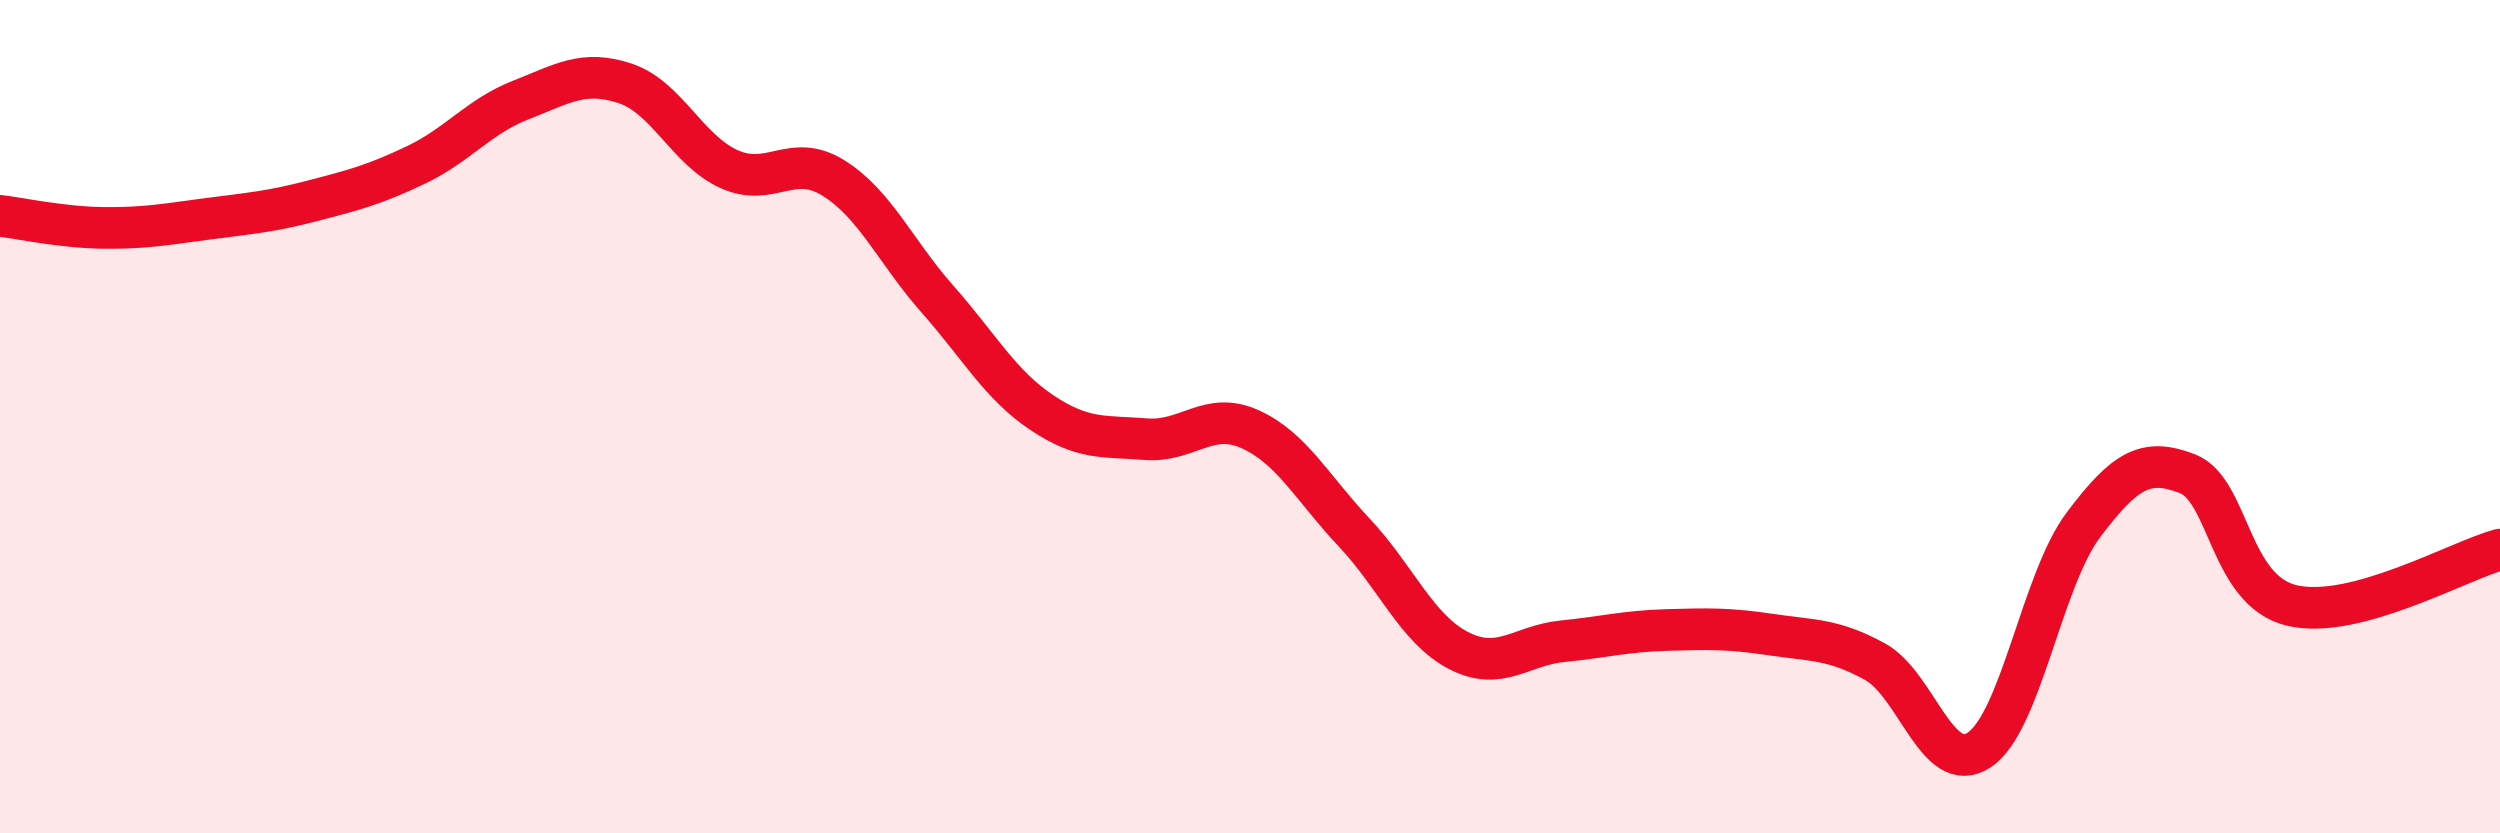
    <svg width="60" height="20" viewBox="0 0 60 20" xmlns="http://www.w3.org/2000/svg">
      <path
        d="M 0,5.18 C 0.5,5.24 1.5,5.46 2.5,5.47 C 3.5,5.48 4,5.38 5,5.25 C 6,5.12 6.5,5.08 7.5,4.82 C 8.5,4.56 9,4.43 10,3.95 C 11,3.47 11.5,2.79 12.5,2.4 C 13.5,2.01 14,1.67 15,2 C 16,2.33 16.5,3.61 17.5,4.06 C 18.5,4.51 19,3.65 20,4.27 C 21,4.89 21.5,6.05 22.5,7.18 C 23.5,8.31 24,9.23 25,9.9 C 26,10.57 26.5,10.46 27.5,10.54 C 28.5,10.62 29,9.85 30,10.3 C 31,10.75 31.5,11.72 32.5,12.78 C 33.5,13.84 34,15.09 35,15.61 C 36,16.13 36.5,15.49 37.5,15.39 C 38.5,15.29 39,15.15 40,15.12 C 41,15.09 41.5,15.08 42.5,15.23 C 43.5,15.38 44,15.33 45,15.88 C 46,16.43 46.5,18.66 47.5,18 C 48.5,17.34 49,13.93 50,12.6 C 51,11.27 51.5,10.98 52.5,11.37 C 53.5,11.76 53.5,14.17 55,14.53 C 56.5,14.89 59,13.46 60,13.19L60 20L0 20Z"
        fill="#EB0A25"
        opacity="0.1"
        stroke-linecap="round"
        stroke-linejoin="round"
      />
      <path
        d="M 0,5.18 C 0.5,5.24 1.5,5.46 2.5,5.47 C 3.5,5.48 4,5.38 5,5.25 C 6,5.12 6.5,5.08 7.5,4.82 C 8.5,4.56 9,4.43 10,3.95 C 11,3.47 11.5,2.79 12.5,2.4 C 13.5,2.01 14,1.67 15,2 C 16,2.33 16.5,3.61 17.5,4.06 C 18.5,4.51 19,3.65 20,4.27 C 21,4.89 21.5,6.05 22.5,7.18 C 23.5,8.31 24,9.23 25,9.9 C 26,10.57 26.5,10.46 27.5,10.54 C 28.5,10.62 29,9.85 30,10.3 C 31,10.75 31.5,11.72 32.5,12.78 C 33.5,13.84 34,15.09 35,15.61 C 36,16.13 36.5,15.49 37.5,15.39 C 38.5,15.29 39,15.15 40,15.12 C 41,15.09 41.5,15.08 42.5,15.23 C 43.5,15.38 44,15.33 45,15.88 C 46,16.43 46.5,18.66 47.5,18 C 48.5,17.34 49,13.93 50,12.6 C 51,11.27 51.5,10.98 52.5,11.37 C 53.5,11.76 53.5,14.17 55,14.53 C 56.5,14.89 59,13.46 60,13.19"
        stroke="#EB0A25"
        stroke-width="1"
        fill="none"
        stroke-linecap="round"
        stroke-linejoin="round"
      />
    </svg>
  